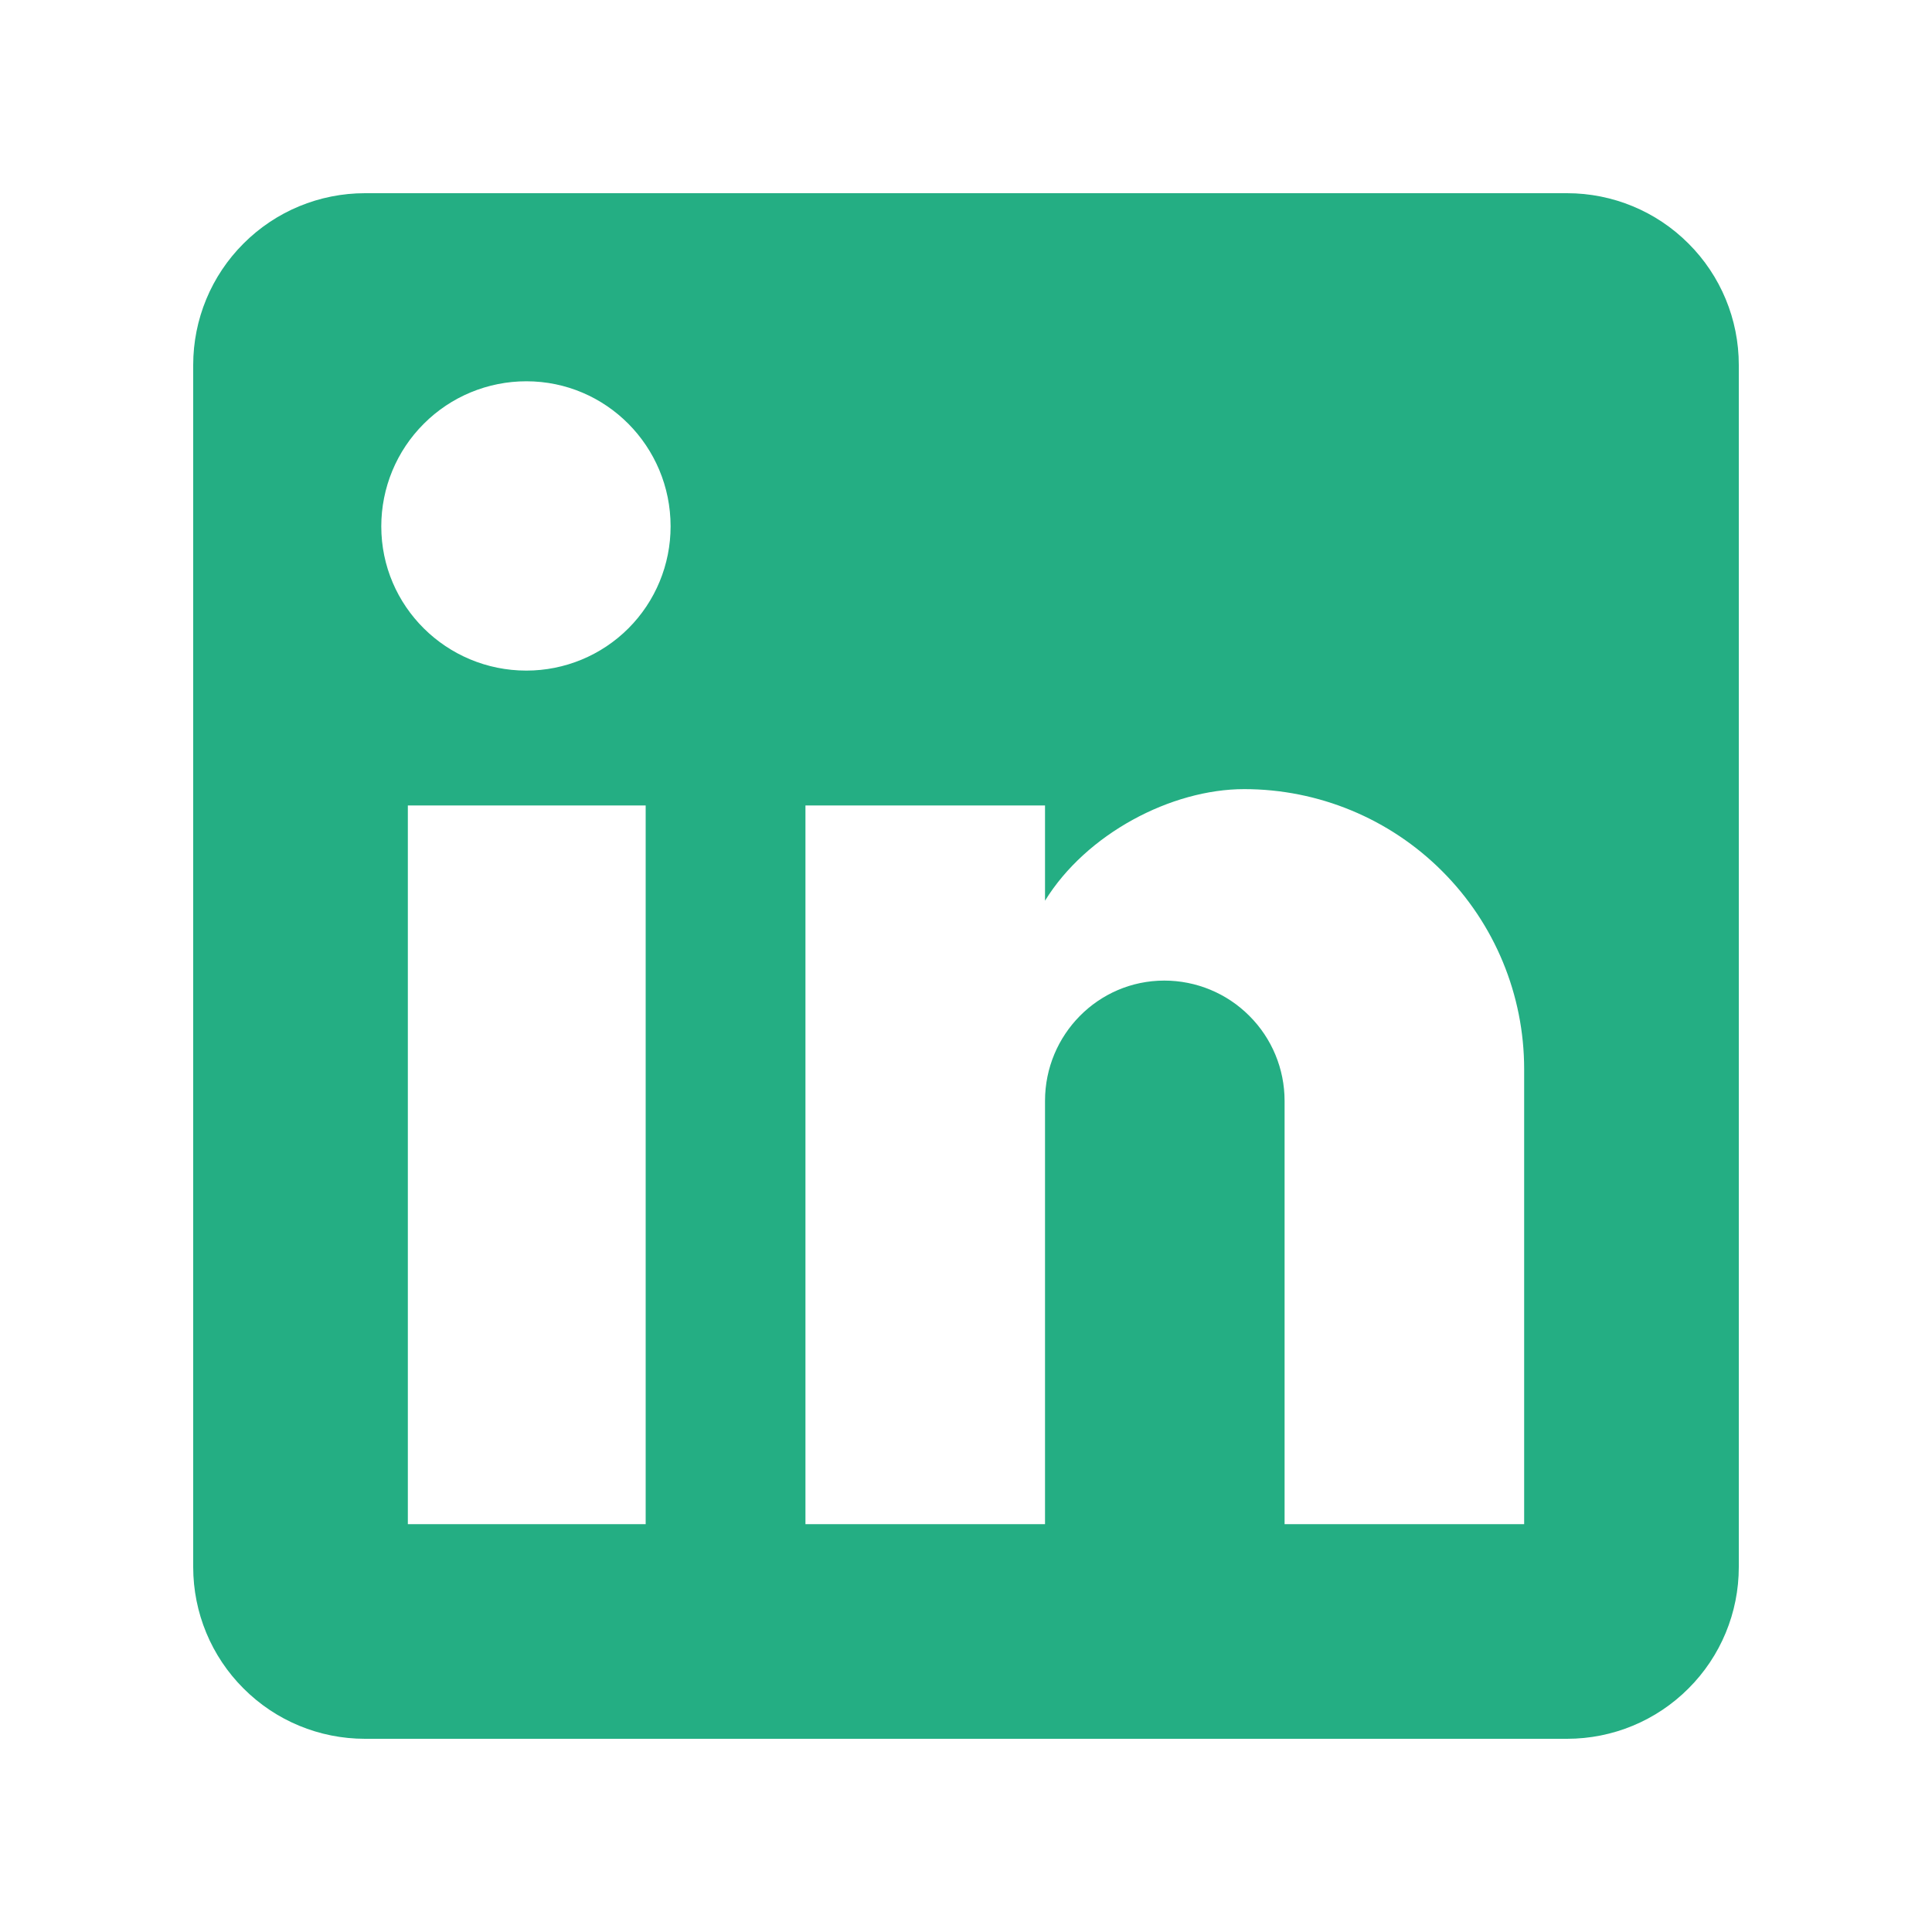 <svg width="20" height="20" viewBox="0 0 20 20" fill="none" xmlns="http://www.w3.org/2000/svg">
<path d="M16.222 2C16.694 2 17.146 2.187 17.479 2.521C17.813 2.854 18 3.306 18 3.778V16.222C18 16.694 17.813 17.146 17.479 17.479C17.146 17.813 16.694 18 16.222 18H3.778C3.306 18 2.854 17.813 2.521 17.479C2.187 17.146 2 16.694 2 16.222V3.778C2 3.306 2.187 2.854 2.521 2.521C2.854 2.187 3.306 2 3.778 2H16.222ZM15.778 15.778V11.067C15.778 10.298 15.473 9.561 14.929 9.018C14.386 8.474 13.649 8.169 12.88 8.169C12.124 8.169 11.245 8.631 10.818 9.324V8.338H8.338V15.778H10.818V11.396C10.818 10.711 11.369 10.151 12.053 10.151C12.383 10.151 12.7 10.282 12.933 10.516C13.167 10.749 13.298 11.066 13.298 11.396V15.778H15.778ZM5.449 6.942C5.845 6.942 6.225 6.785 6.505 6.505C6.785 6.225 6.942 5.845 6.942 5.449C6.942 4.622 6.276 3.947 5.449 3.947C5.05 3.947 4.668 4.105 4.387 4.387C4.105 4.668 3.947 5.05 3.947 5.449C3.947 6.276 4.622 6.942 5.449 6.942ZM6.684 15.778V8.338H4.222V15.778H6.684Z" fill="#24AE83"/>
</svg>
